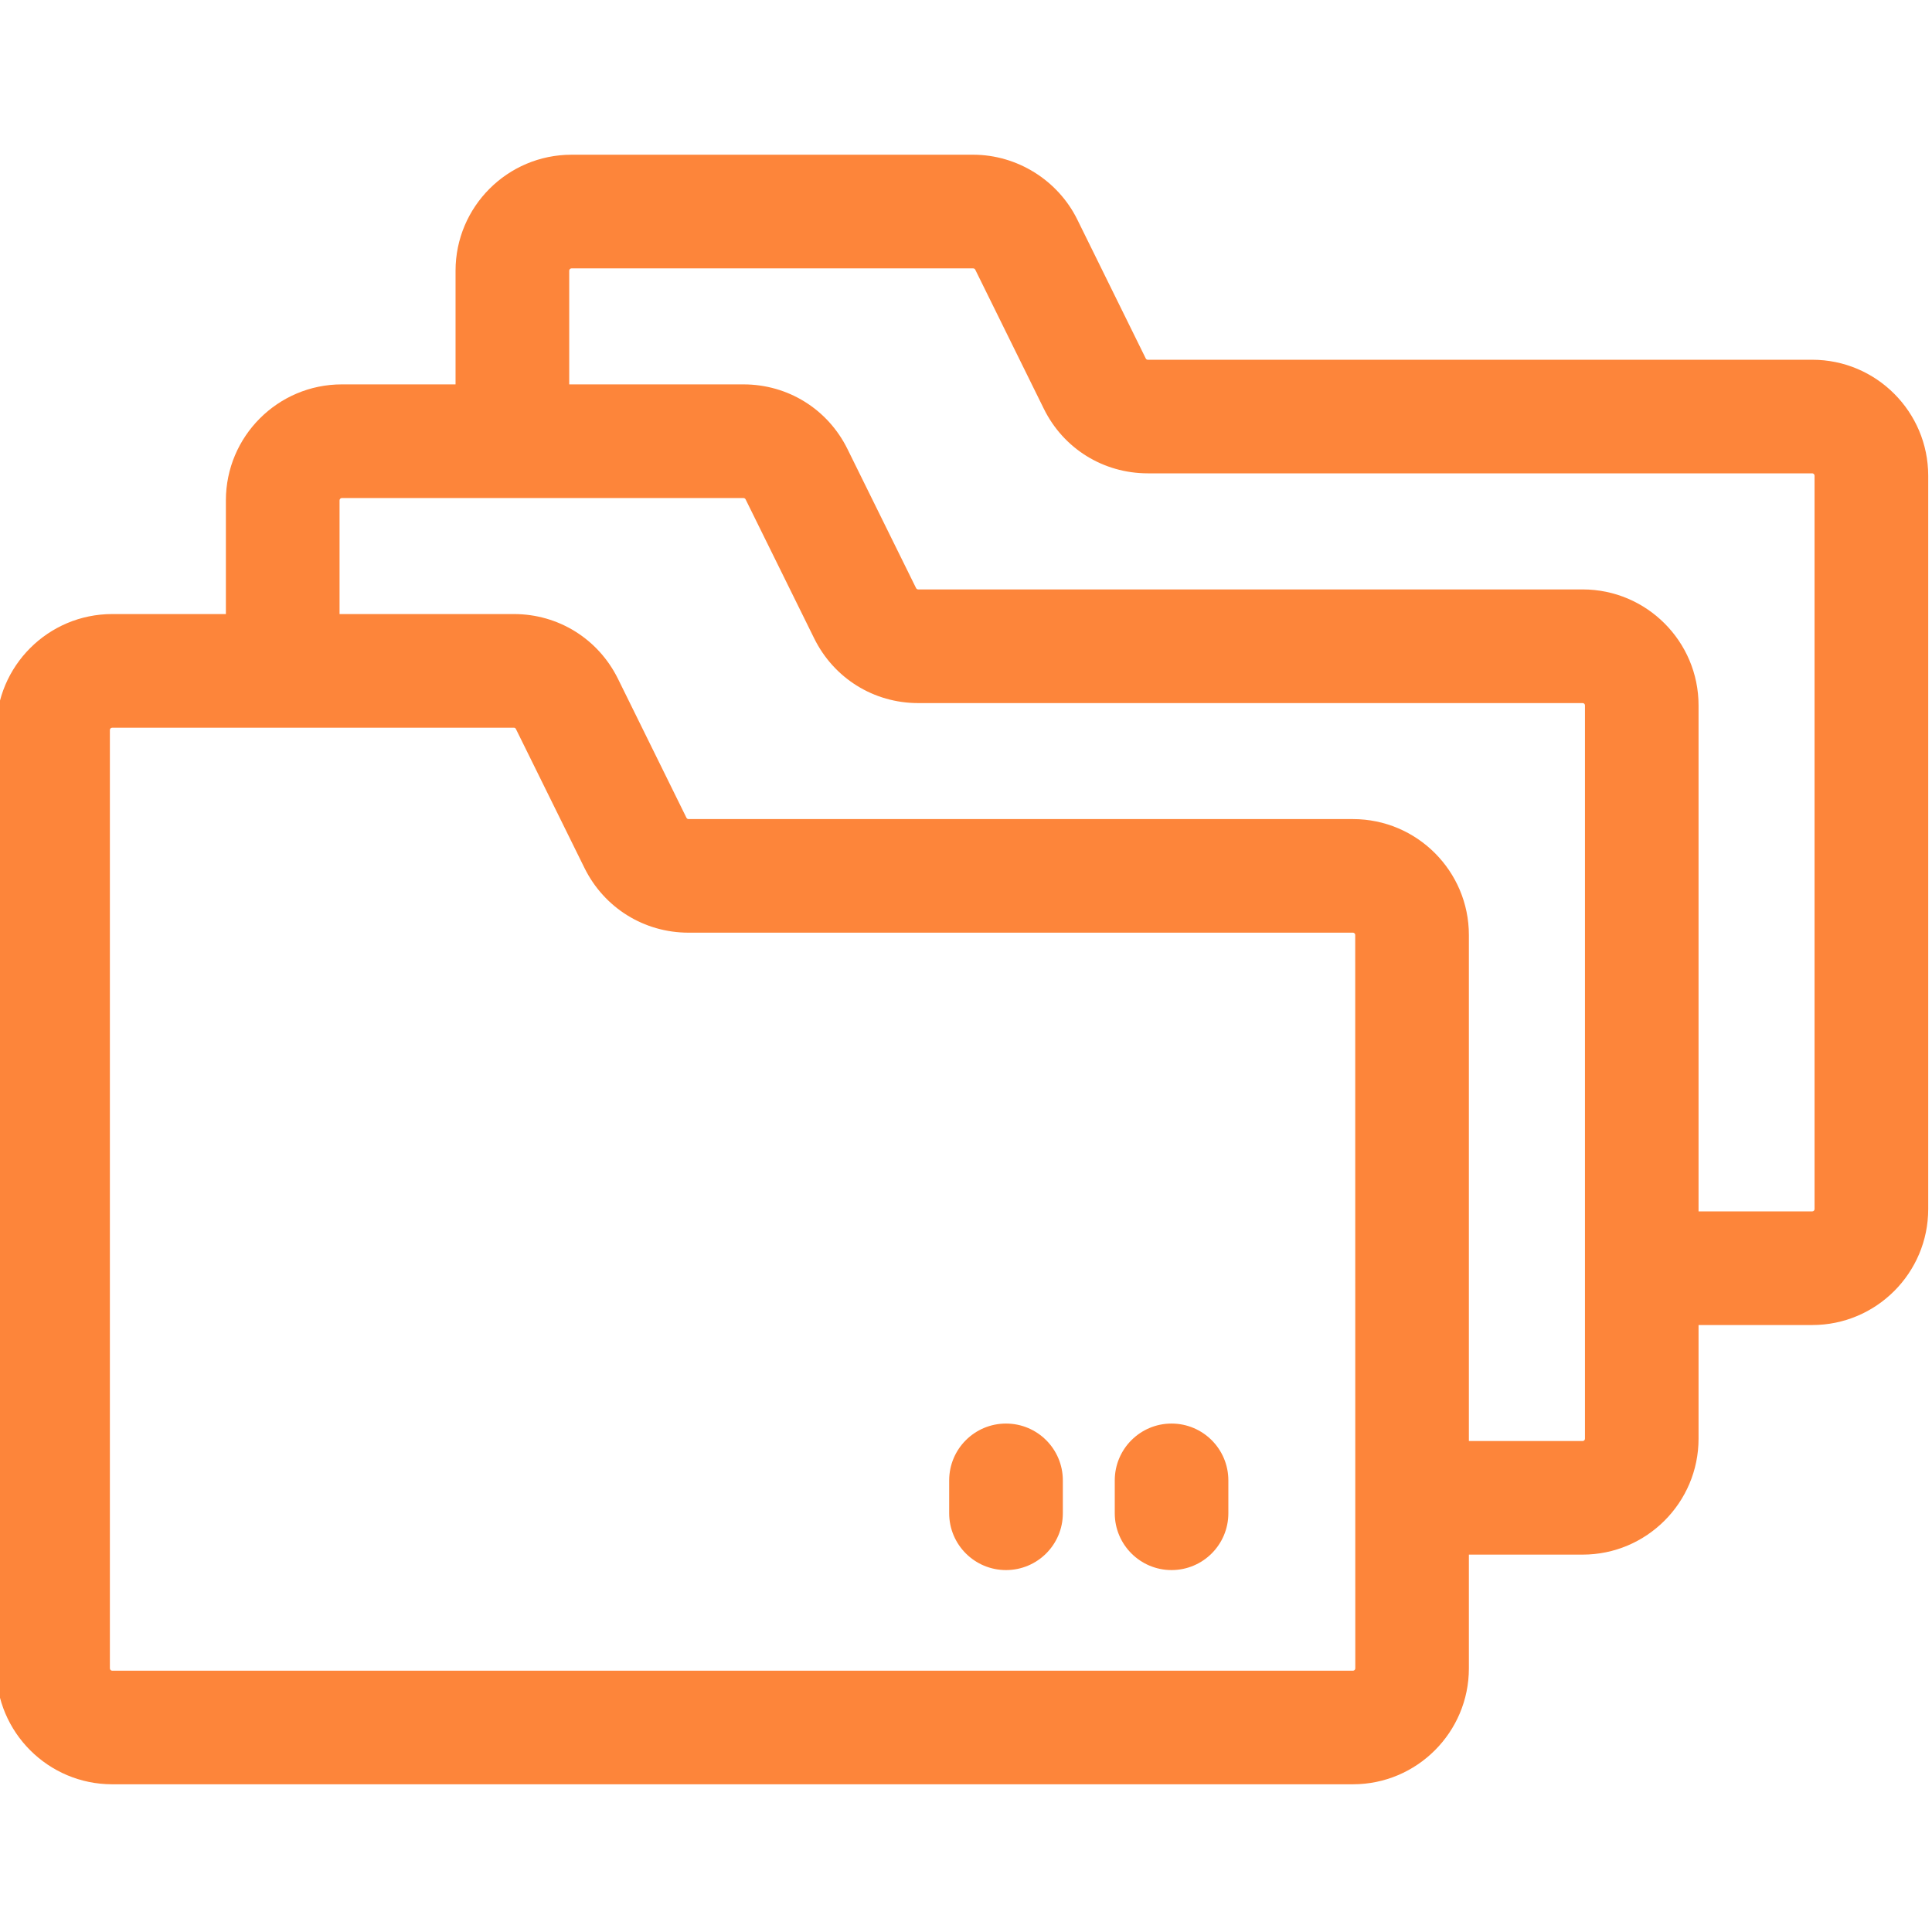 <svg width="24" height="24" viewBox="0 0 24 24" fill="none" xmlns="http://www.w3.org/2000/svg">
<g clip-path="url(#clip0_4226_19138)">
<path d="M22.513 4.469H14.259C14.248 4.469 14.238 4.463 14.233 4.453L13.382 2.726C13.141 2.238 12.634 1.922 12.089 1.922H7.1C6.305 1.922 5.659 2.568 5.659 3.363V4.775H4.246C3.452 4.775 2.806 5.421 2.806 6.216V7.628H1.394C0.599 7.628 -0.047 8.274 -0.047 9.068V20.725C-0.047 21.519 0.599 22.165 1.394 22.165H16.807C17.601 22.165 18.247 21.519 18.247 20.725V19.312H19.66C20.454 19.312 21.1 18.666 21.1 17.872V16.46H22.513C23.307 16.46 23.953 15.814 23.953 15.019V5.91C23.953 5.115 23.307 4.469 22.513 4.469ZM16.807 20.754H1.394C1.378 20.754 1.365 20.741 1.365 20.725V9.068C1.365 9.052 1.378 9.04 1.394 9.04H6.384C6.388 9.04 6.393 9.041 6.397 9.043C6.398 9.044 6.398 9.044 6.399 9.044C6.4 9.045 6.401 9.047 6.403 9.048C6.405 9.051 6.408 9.053 6.409 9.056L7.261 10.783C7.506 11.278 8.001 11.586 8.553 11.586H16.807C16.811 11.586 16.815 11.587 16.818 11.589C16.828 11.593 16.835 11.603 16.835 11.615C16.835 16.593 16.836 20.679 16.836 20.725C16.836 20.741 16.823 20.754 16.807 20.754ZM19.689 17.872C19.689 17.888 19.676 17.901 19.66 17.901H18.247V11.615C18.247 10.821 17.601 10.175 16.807 10.175H8.553C8.542 10.175 8.532 10.168 8.527 10.158L7.676 8.431C7.431 7.936 6.936 7.628 6.384 7.628H4.218V6.216C4.218 6.2 4.23 6.187 4.246 6.187H9.236C9.247 6.187 9.257 6.193 9.262 6.203L10.114 7.93C10.359 8.426 10.854 8.734 11.406 8.734H19.66C19.676 8.734 19.689 8.746 19.689 8.762V17.872ZM22.541 15.019C22.541 15.035 22.529 15.048 22.513 15.048H21.1V8.762C21.1 7.968 20.454 7.322 19.66 7.322H11.406C11.395 7.322 11.385 7.315 11.38 7.306L10.528 5.579C10.284 5.083 9.789 4.775 9.236 4.775H7.071V3.363C7.071 3.347 7.084 3.334 7.099 3.334H12.089C12.1 3.334 12.11 3.34 12.115 3.35L12.967 5.078C13.211 5.573 13.706 5.88 14.259 5.88H22.513C22.528 5.88 22.541 5.893 22.541 5.91V15.019H22.541Z" fill="#FD853A"/>
<path d="M12.497 17.684C12.107 17.684 11.791 18 11.791 18.39V18.798C11.791 19.188 12.107 19.504 12.497 19.504C12.887 19.504 13.203 19.188 13.203 18.798V18.39C13.203 18 12.887 17.684 12.497 17.684Z" fill="#FD853A"/>
<path d="M14.553 17.684C14.164 17.684 13.848 18 13.848 18.39V18.798C13.848 19.188 14.164 19.504 14.553 19.504C14.943 19.504 15.259 19.188 15.259 18.798V18.39C15.259 18 14.943 17.684 14.553 17.684Z" fill="#FD853A"/>
</g>
<defs>
<clipPath id="clip0_4226_19138">
<rect width="24" height="24" fill="white"/>
</clipPath>
</defs>
</svg>
